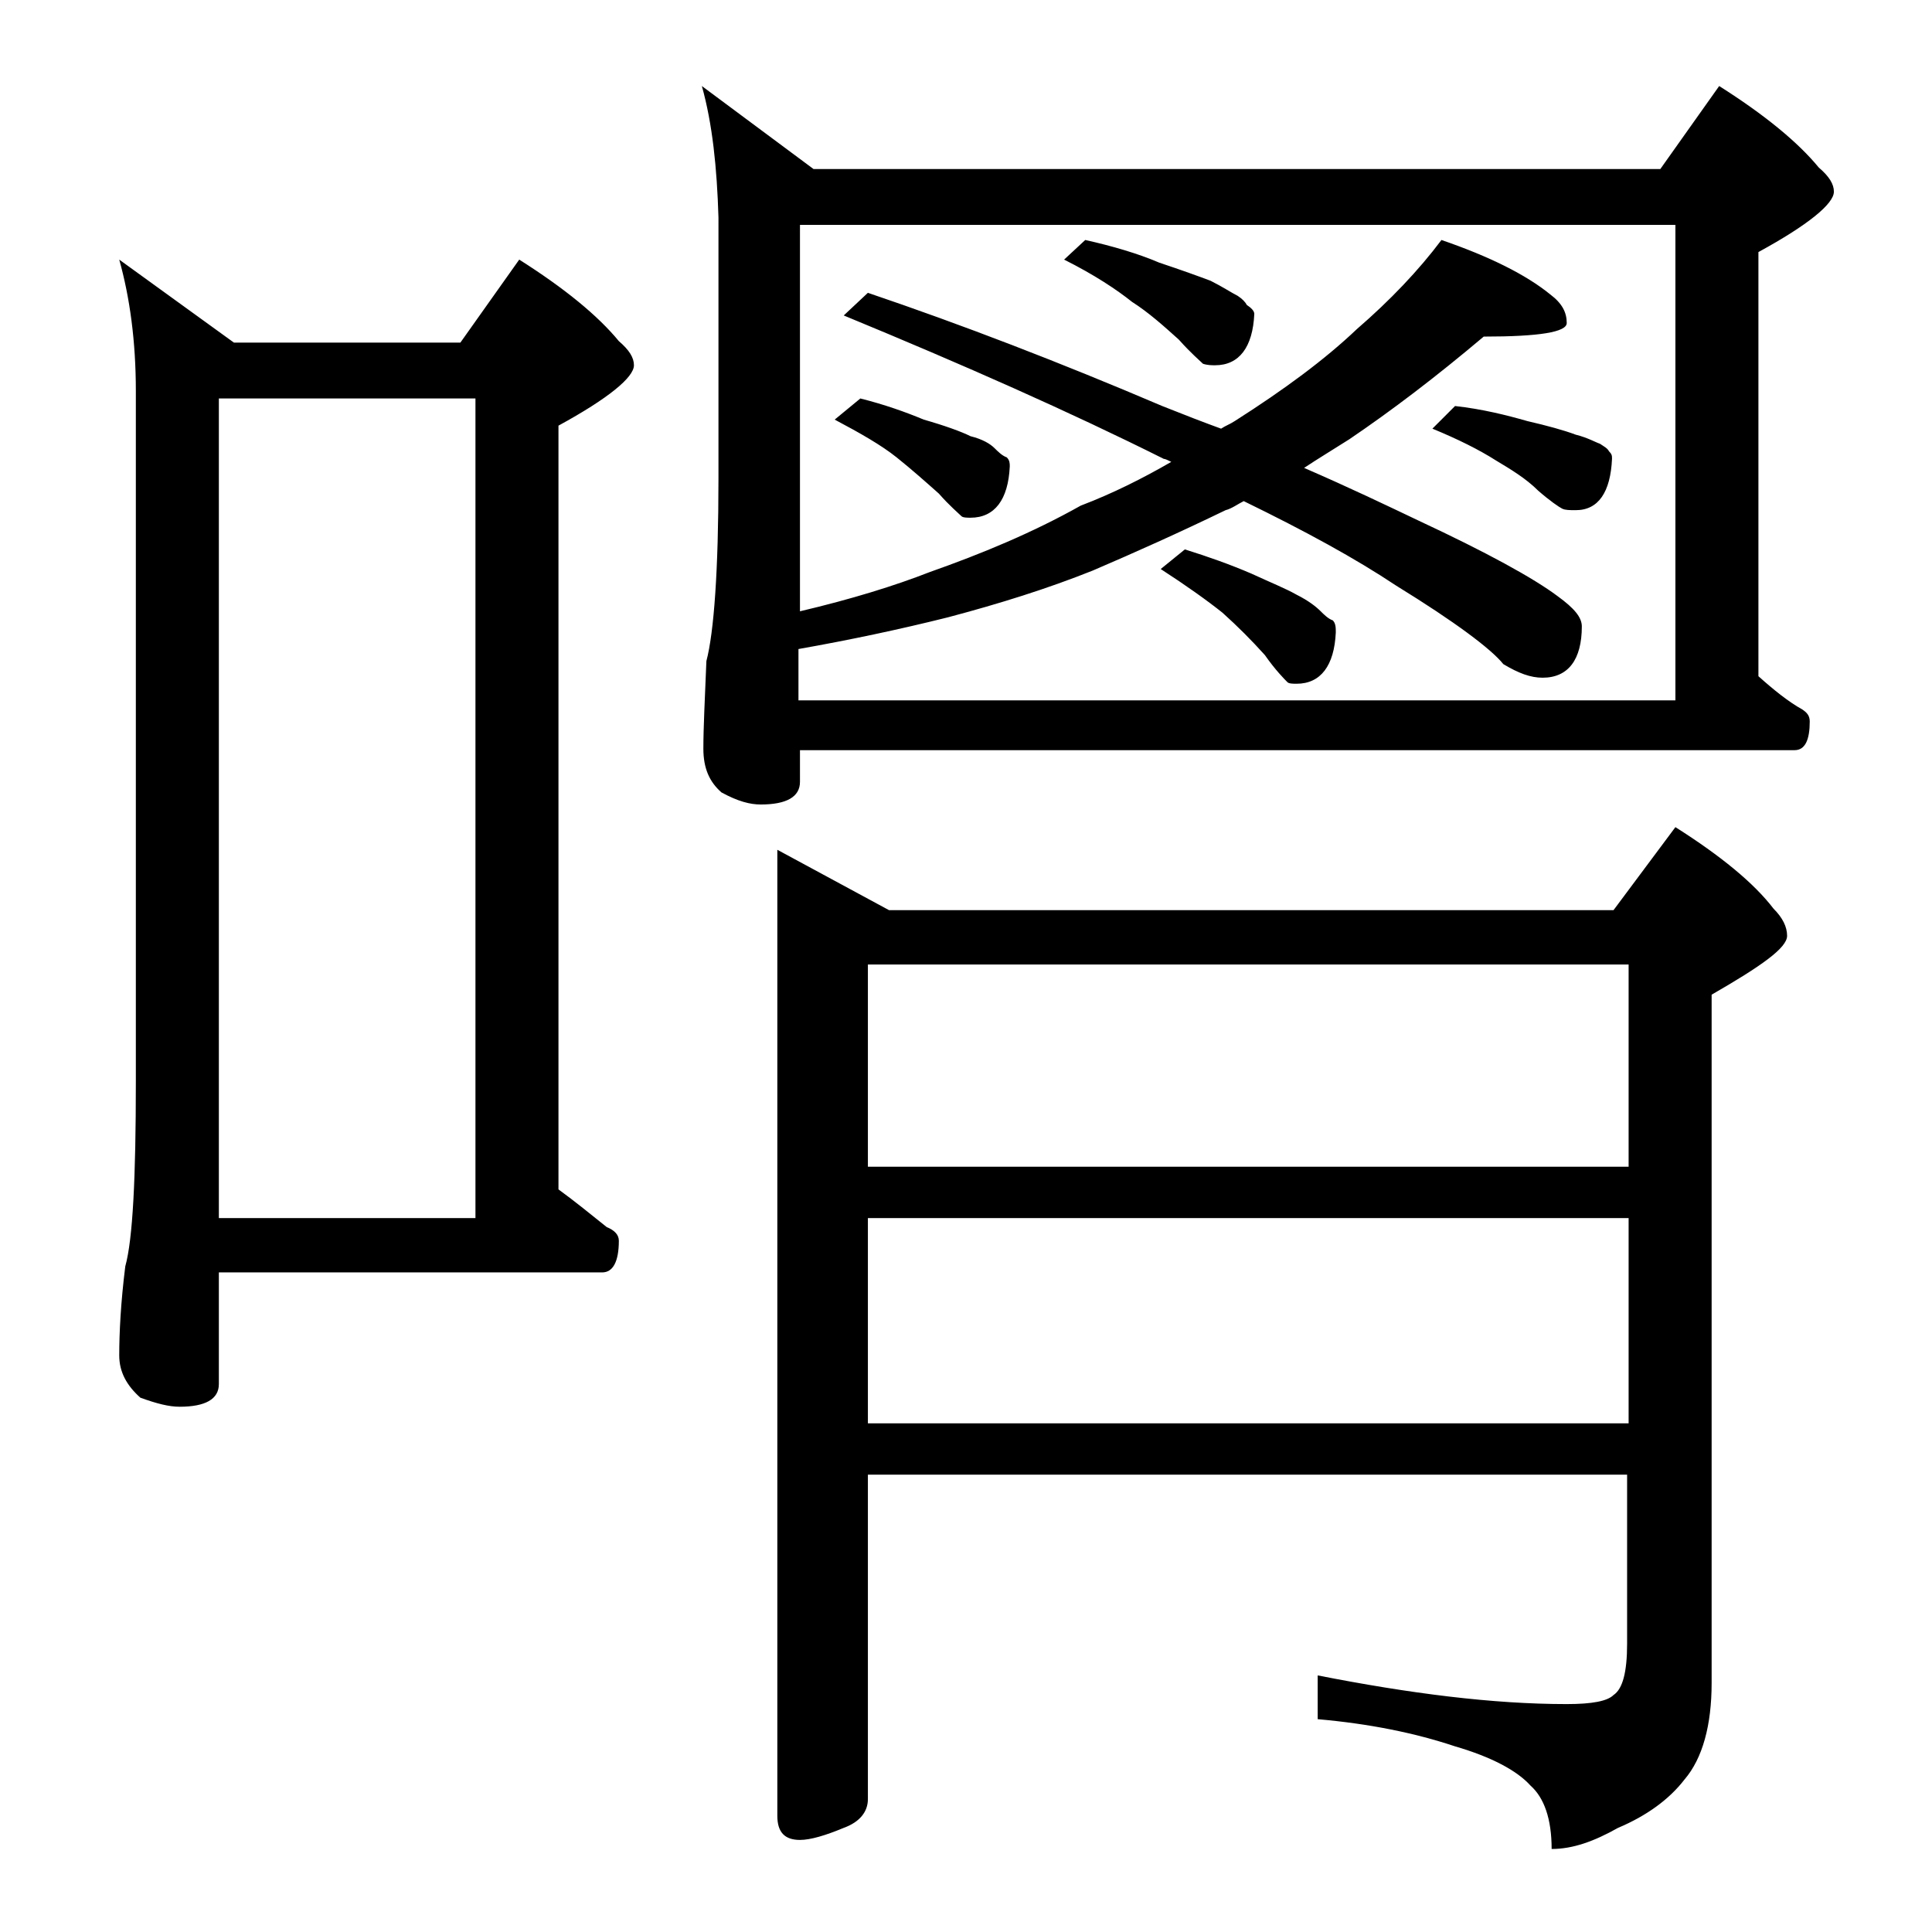 <?xml version="1.0" encoding="utf-8"?>
<!-- Generator: Adobe Illustrator 18.0.0, SVG Export Plug-In . SVG Version: 6.00 Build 0)  -->
<!DOCTYPE svg PUBLIC "-//W3C//DTD SVG 1.1//EN" "http://www.w3.org/Graphics/SVG/1.1/DTD/svg11.dtd">
<svg version="1.1" id="Layer_1" xmlns="http://www.w3.org/2000/svg" xmlns:xlink="http://www.w3.org/1999/xlink" x="0px" y="0px"
	 viewBox="0 0 128 128" enable-background="new 0 0 128 128" xml:space="preserve">
<path d="M7.9,17.2l7.6,5.5h15l3.9-5.5c3,1.9,5.2,3.7,6.6,5.4c0.7,0.6,1,1.1,1,1.6c0,0.8-1.7,2.2-5,4v50.6c1.1,0.8,2.2,1.7,3.2,2.5
	c0.5,0.2,0.8,0.5,0.8,0.9c0,1.4-0.4,2.1-1.1,2.1H14.5v7.4c0,1-0.9,1.5-2.6,1.5c-0.7,0-1.5-0.2-2.6-0.6c-0.9-0.8-1.4-1.7-1.4-2.8
	c0-1.5,0.1-3.5,0.4-5.9C8.8,82.1,9,78,9,71.7V25.9C9,22.6,8.6,19.7,7.9,17.2z M14.5,80.7h17V26.4h-17V80.7z M46.5,5.7l7.4,5.5H110
	l3.9-5.5c3,1.9,5.2,3.7,6.6,5.4c0.7,0.6,1,1.1,1,1.6c0,0.8-1.7,2.2-5,4v28.1c1,0.9,2,1.7,2.9,2.2c0.3,0.2,0.5,0.4,0.5,0.8
	c0,1.2-0.3,1.9-1,1.9H53v2.1c0,1-0.9,1.5-2.6,1.5c-0.7,0-1.5-0.2-2.6-0.8c-0.8-0.7-1.2-1.6-1.2-2.9c0-1.4,0.1-3.3,0.2-5.8
	c0.5-1.9,0.8-6,0.8-12.1V14.4C47.5,11.1,47.2,8.2,46.5,5.7z M107.9,97.7H57.5v21.5c0,0.8-0.5,1.5-1.6,1.9c-1.2,0.5-2.2,0.8-2.9,0.8
	c-1,0-1.5-0.5-1.5-1.6v-64l7.4,4h48l4.1-5.5c3,1.9,5.2,3.7,6.5,5.4c0.6,0.6,0.9,1.2,0.9,1.8c0,0.8-1.7,2-5,3.9v45.6
	c0,2.8-0.6,5-1.8,6.4c-1,1.3-2.5,2.4-4.4,3.2c-1.6,0.9-3,1.4-4.4,1.4c0-2-0.5-3.4-1.4-4.2c-0.9-1-2.6-1.9-5-2.6
	c-2.7-0.9-5.7-1.5-9.1-1.8v-2.9c6.1,1.2,11.6,1.9,16.5,1.9c1.7,0,2.7-0.2,3.1-0.6c0.6-0.4,0.9-1.5,0.9-3.4V97.7z M53,46.4h58V14.9
	H53v25.6c3.4-0.8,6.3-1.7,8.6-2.6c3.4-1.2,6.8-2.6,10-4.4c2.1-0.8,4.1-1.8,6-2.9c-0.2-0.1-0.4-0.2-0.5-0.2
	c-6.2-3.1-13.2-6.2-21.2-9.5l1.6-1.5c6.2,2.1,12.7,4.6,19.5,7.5c1.5,0.6,2.8,1.1,3.9,1.5c0.3-0.2,0.6-0.3,0.9-0.5
	c3.3-2.1,6-4.1,8.1-6.1c2.2-1.9,4.1-3.9,5.6-5.9c3.2,1.1,5.6,2.3,7.2,3.6c0.8,0.6,1.1,1.2,1.1,1.9c0,0.6-1.8,0.9-5.5,0.9
	c-3.2,2.7-6.1,4.9-8.9,6.8c-1.1,0.7-2.1,1.3-3,1.9c3,1.3,5.5,2.5,7.6,3.5c4.5,2.1,7.6,3.8,9.2,5c1.1,0.8,1.6,1.4,1.6,2
	c0,2.2-0.9,3.4-2.6,3.4c-0.8,0-1.6-0.3-2.6-0.9c-0.8-1-3.2-2.8-7.1-5.2c-2.7-1.8-6-3.6-10.1-5.6c-0.4,0.2-0.8,0.5-1.2,0.6
	c-3.1,1.5-6,2.8-8.8,4c-3,1.2-6.2,2.2-9.6,3.1c-3.2,0.8-6.5,1.5-9.9,2.1V46.4z M57,26.4c1.6,0.4,3,0.9,4.2,1.4
	c1.4,0.4,2.5,0.8,3.1,1.1c0.8,0.2,1.3,0.5,1.6,0.8c0.2,0.2,0.5,0.5,0.8,0.6c0.2,0.2,0.2,0.4,0.2,0.6c-0.1,2.2-1,3.4-2.6,3.4
	c-0.2,0-0.5,0-0.6-0.1c-0.2-0.2-0.8-0.7-1.5-1.5c-0.9-0.8-1.8-1.6-2.8-2.4c-1-0.8-2.4-1.6-4.1-2.5L57,26.4z M57.5,63.9v13.4h50.4
	V63.9H57.5z M107.9,80.7H57.5v13.6h50.4V80.7z M71.9,15.9c1.8,0.4,3.5,0.9,4.9,1.5c1.5,0.5,2.6,0.9,3.4,1.2c0.8,0.4,1.4,0.8,1.8,1
	c0.3,0.2,0.5,0.4,0.6,0.6c0.3,0.2,0.5,0.4,0.5,0.6c-0.1,2.2-1,3.4-2.6,3.4c-0.2,0-0.5,0-0.8-0.1c-0.2-0.2-0.8-0.7-1.6-1.6
	c-1-0.9-2-1.8-3.1-2.5c-1-0.8-2.5-1.8-4.5-2.8L71.9,15.9z M78.5,36.4c1.6,0.5,3,1,4.4,1.6c1.3,0.6,2.3,1,3,1.4
	c0.8,0.4,1.3,0.8,1.6,1.1c0.2,0.2,0.5,0.5,0.8,0.6c0.2,0.2,0.2,0.5,0.2,0.8c-0.1,2.2-1,3.4-2.6,3.4c-0.2,0-0.5,0-0.6-0.1
	c-0.2-0.2-0.8-0.8-1.5-1.8c-0.9-1-1.8-1.9-2.8-2.8c-1-0.8-2.4-1.8-4.1-2.9L78.5,36.4z M96.4,26.9c1.8,0.2,3.4,0.6,4.8,1
	c1.3,0.3,2.4,0.6,3.2,0.9c0.8,0.2,1.3,0.5,1.6,0.6c0.3,0.2,0.5,0.3,0.6,0.5c0.2,0.2,0.2,0.3,0.2,0.5c-0.1,2.2-0.9,3.4-2.4,3.4
	c-0.4,0-0.7,0-0.9-0.1c-0.2-0.1-0.8-0.5-1.6-1.2c-0.8-0.8-1.8-1.4-2.8-2c-1.1-0.7-2.5-1.4-4.2-2.1L96.4,26.9z"/>
</svg>

